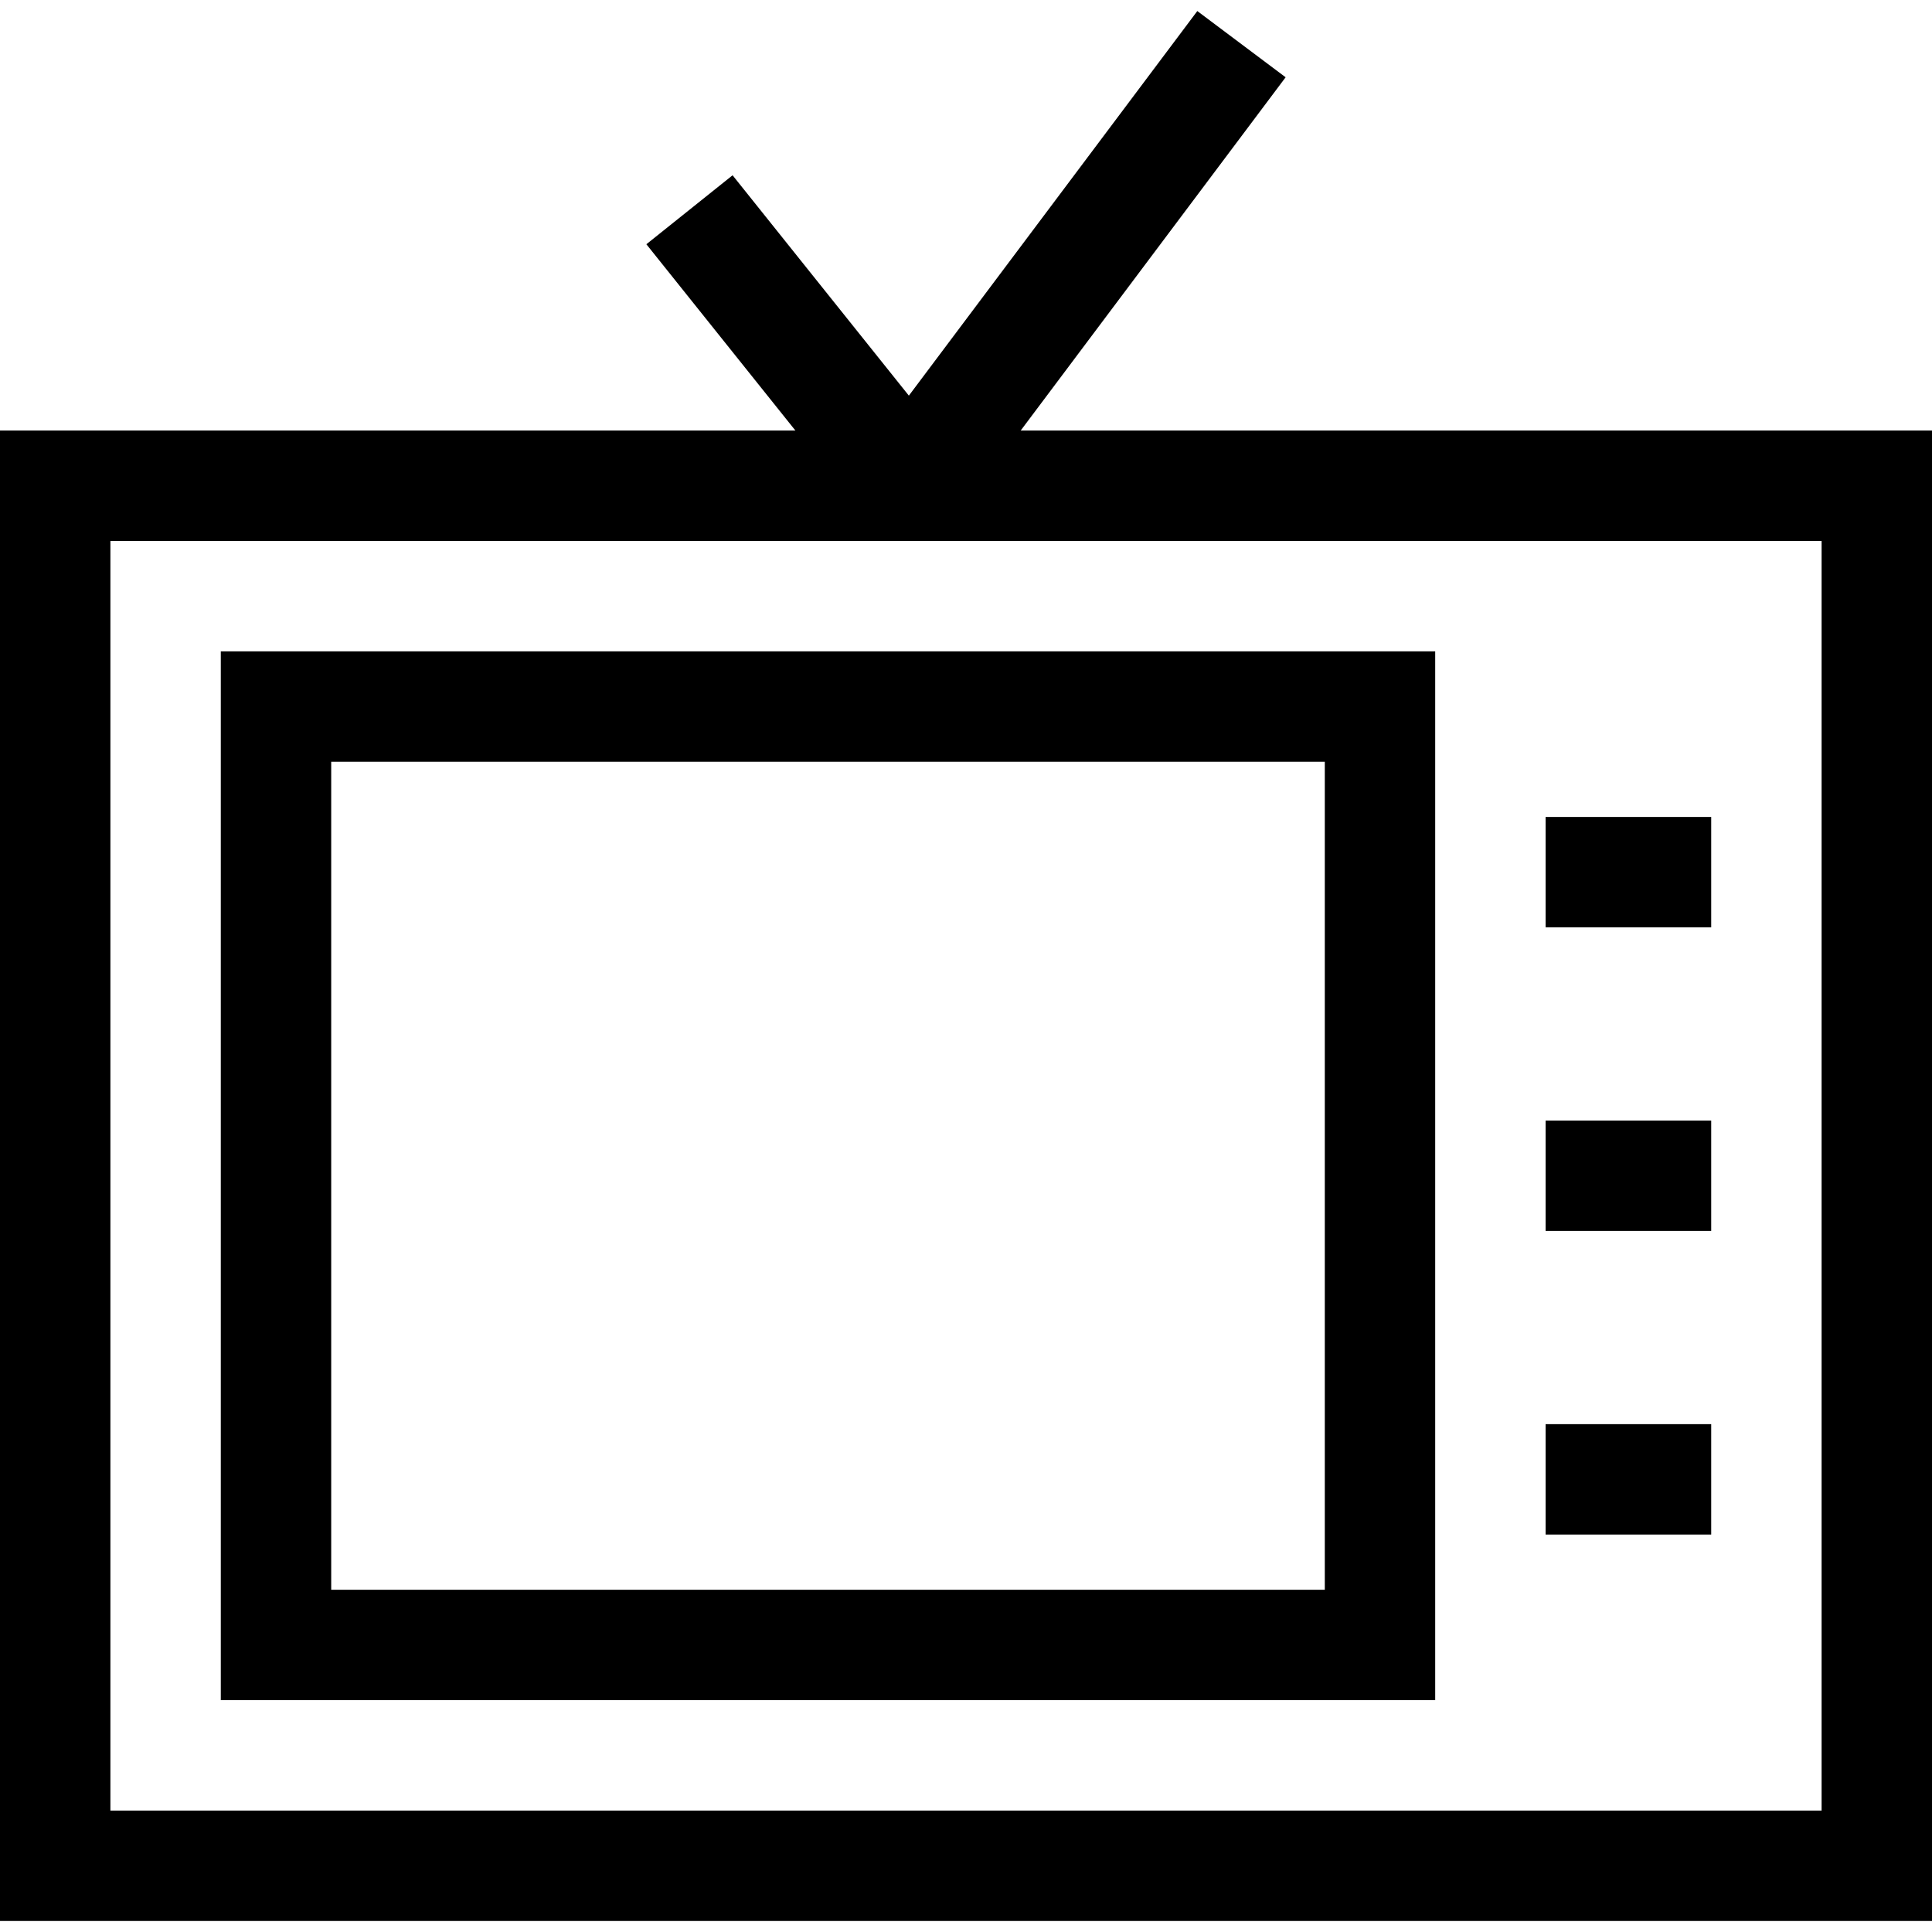 <?xml version="1.0" encoding="iso-8859-1"?>
<!-- Uploaded to: SVG Repo, www.svgrepo.com, Generator: SVG Repo Mixer Tools -->
<svg fill="#000000" version="1.1" id="Capa_1" xmlns="http://www.w3.org/2000/svg" xmlns:xlink="http://www.w3.org/1999/xlink" 
	 viewBox="0 0 350 350" xml:space="preserve">
<g id="XMLID_789_">
	<path id="XMLID_819_" d="M184.904,78l48-64l-16-12l-52.255,69.673l-31.936-39.92l-15.617,12.494L144.098,78H0v270h350V78H184.904z
		 M330,328H20V98h310V328z"/>
	<path id="XMLID_1509_" d="M260,118H40v190h220V118z M240,288H60V138h180V288z"/>
	<rect id="XMLID_1510_" x="280" y="148" width="30" height="20"/>
	<rect id="XMLID_1511_" x="280" y="203" width="30" height="20"/>
	<rect id="XMLID_1512_" x="280" y="258" width="30" height="20"/>
</g>
</svg>